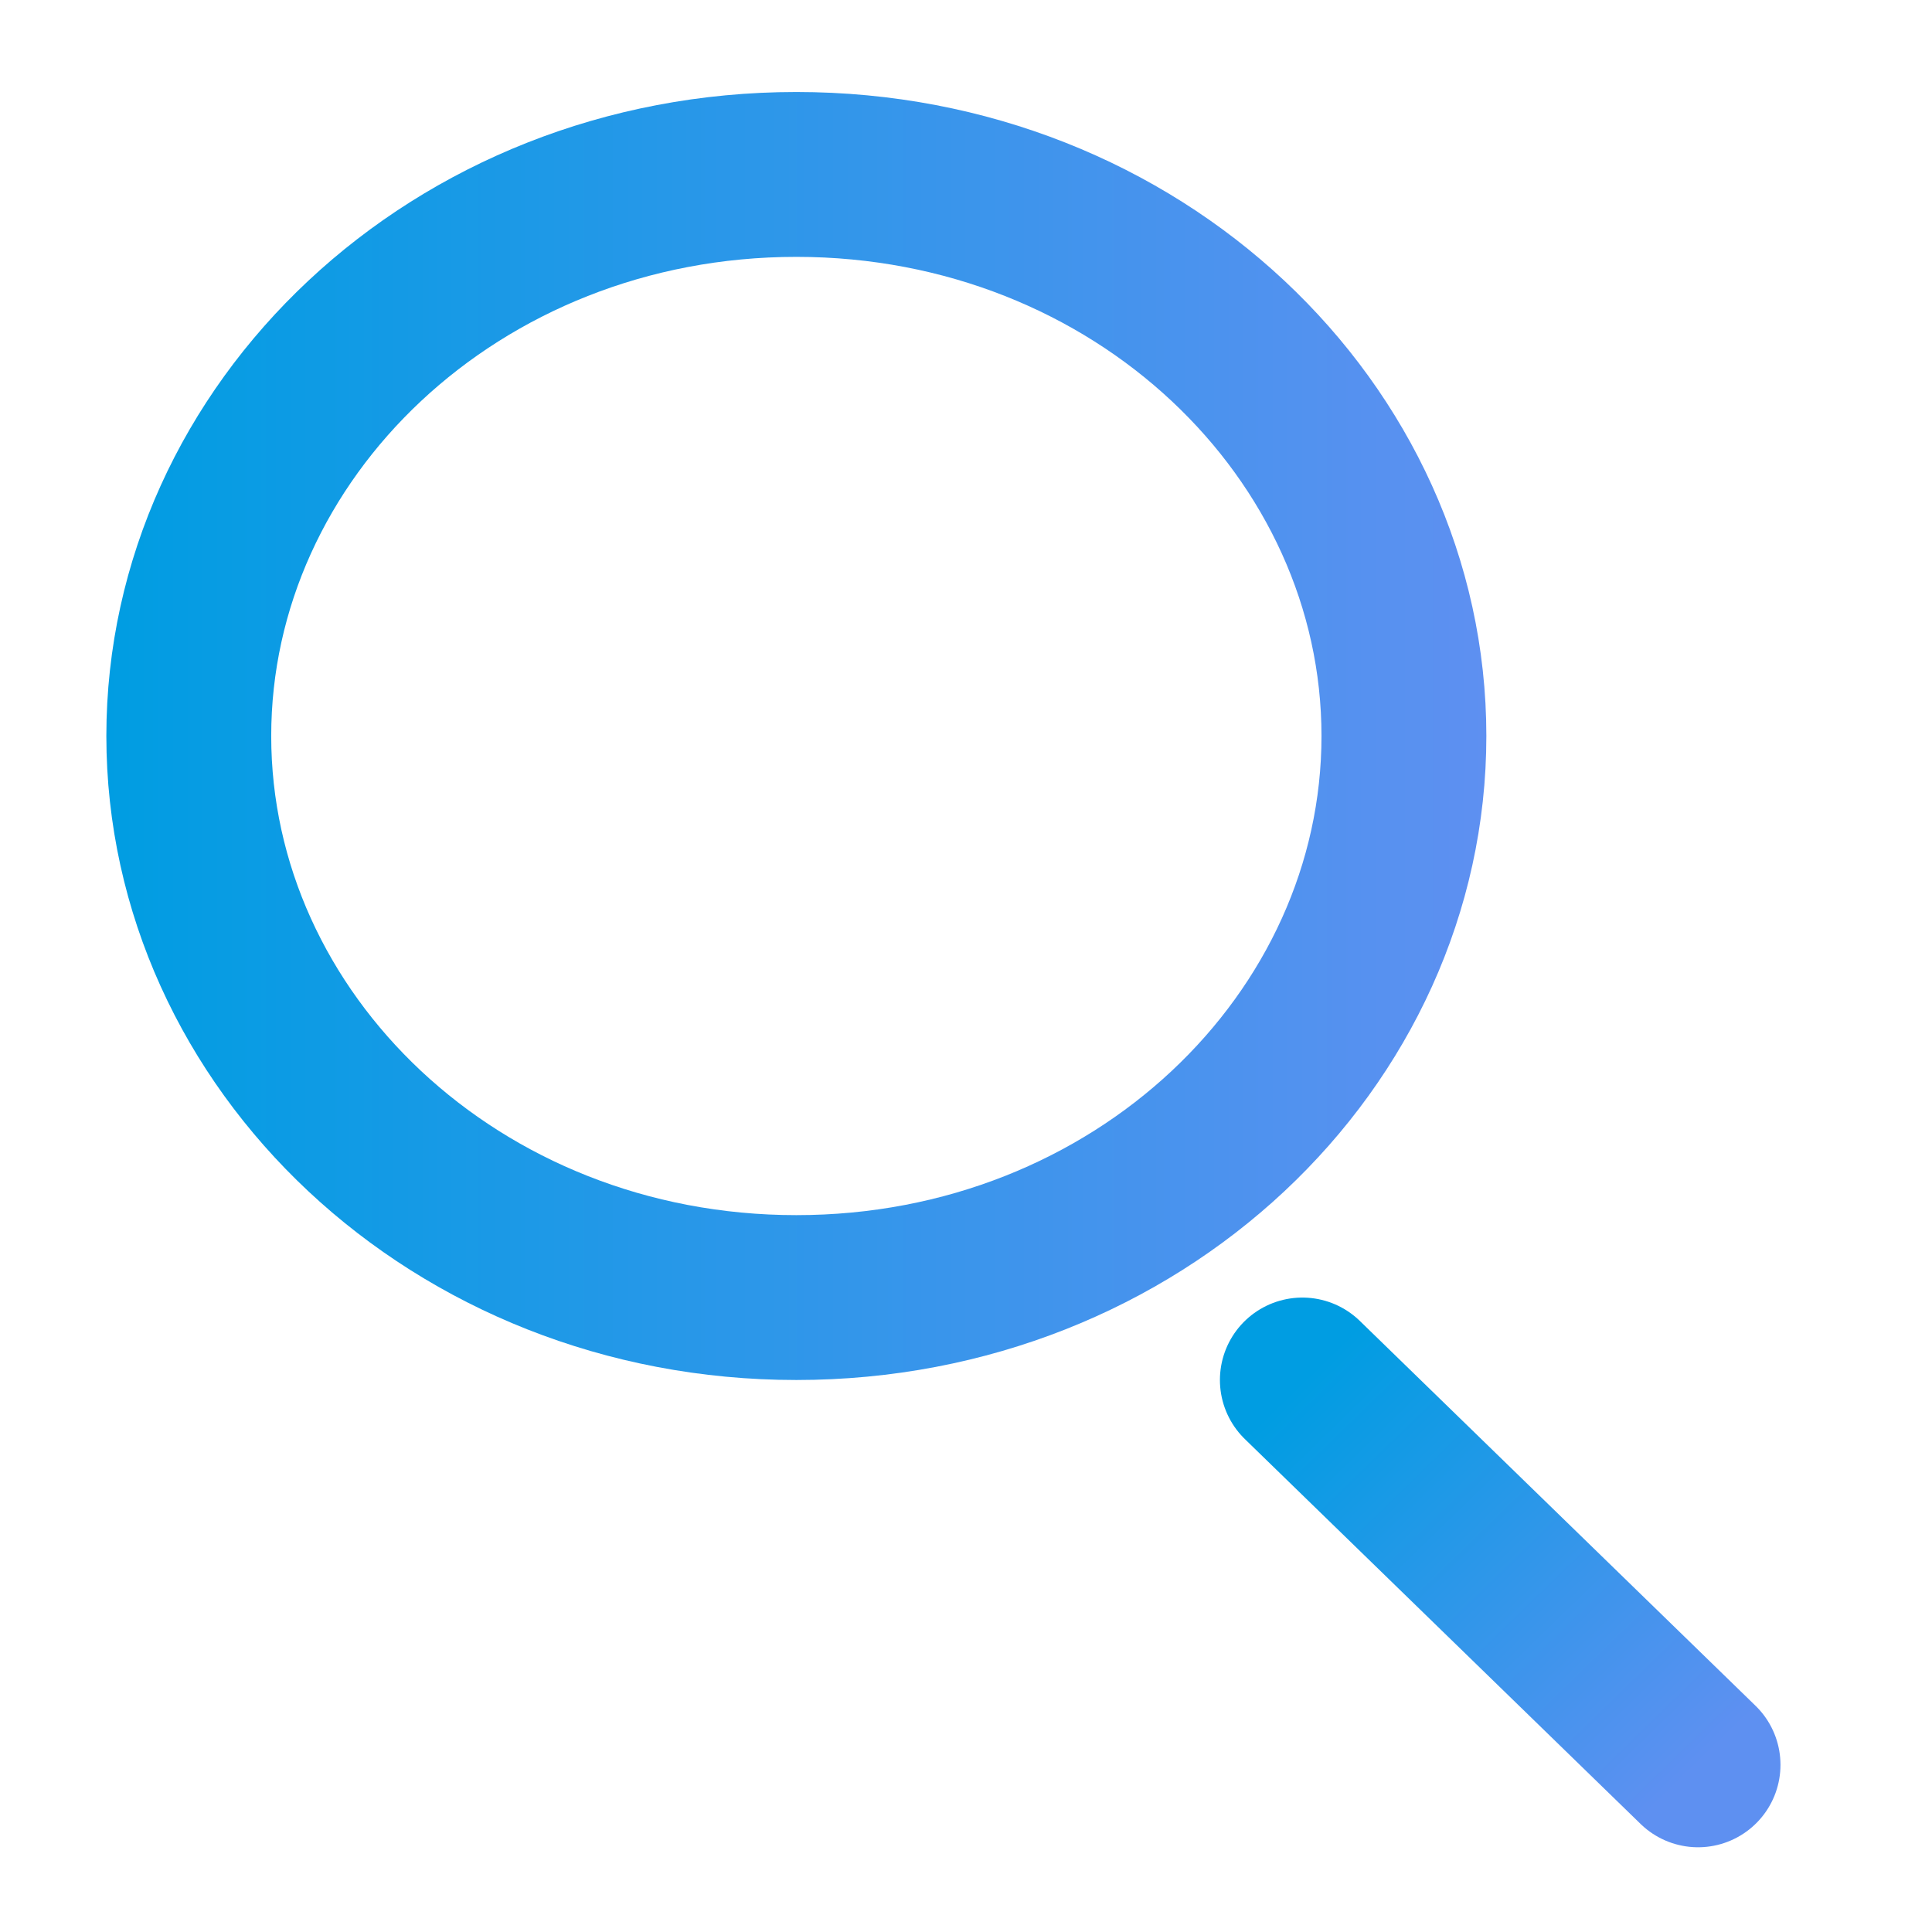 <?xml version="1.0" encoding="UTF-8"?> <svg xmlns="http://www.w3.org/2000/svg" width="21" height="21" viewBox="0 0 21 21" fill="none"><path d="M15.26 8C15.26 11.314 12.363 14.104 8.656 14.104C4.95 14.104 2.052 11.314 2.052 8C2.052 4.686 4.95 1.896 8.656 1.896C12.363 1.896 15.26 4.686 15.26 8Z" stroke="url(#paint0_linear_1414_66)" stroke-width="1.792"></path><path d="M14.156 15L18.457 19.183" stroke="url(#paint1_linear_1414_66)" stroke-width="1.792" stroke-linecap="round"></path><defs><linearGradient id="paint0_linear_1414_66" x1="1.156" y1="8" x2="16.156" y2="8" gradientUnits="userSpaceOnUse"><stop stop-color="#009DE2"></stop><stop offset="1" stop-color="#5E90F1"></stop></linearGradient><linearGradient id="paint1_linear_1414_66" x1="13.798" y1="15.349" x2="17.98" y2="19.648" gradientUnits="userSpaceOnUse"><stop stop-color="#009DE2"></stop><stop offset="1" stop-color="#5E90F1"></stop></linearGradient></defs></svg> 